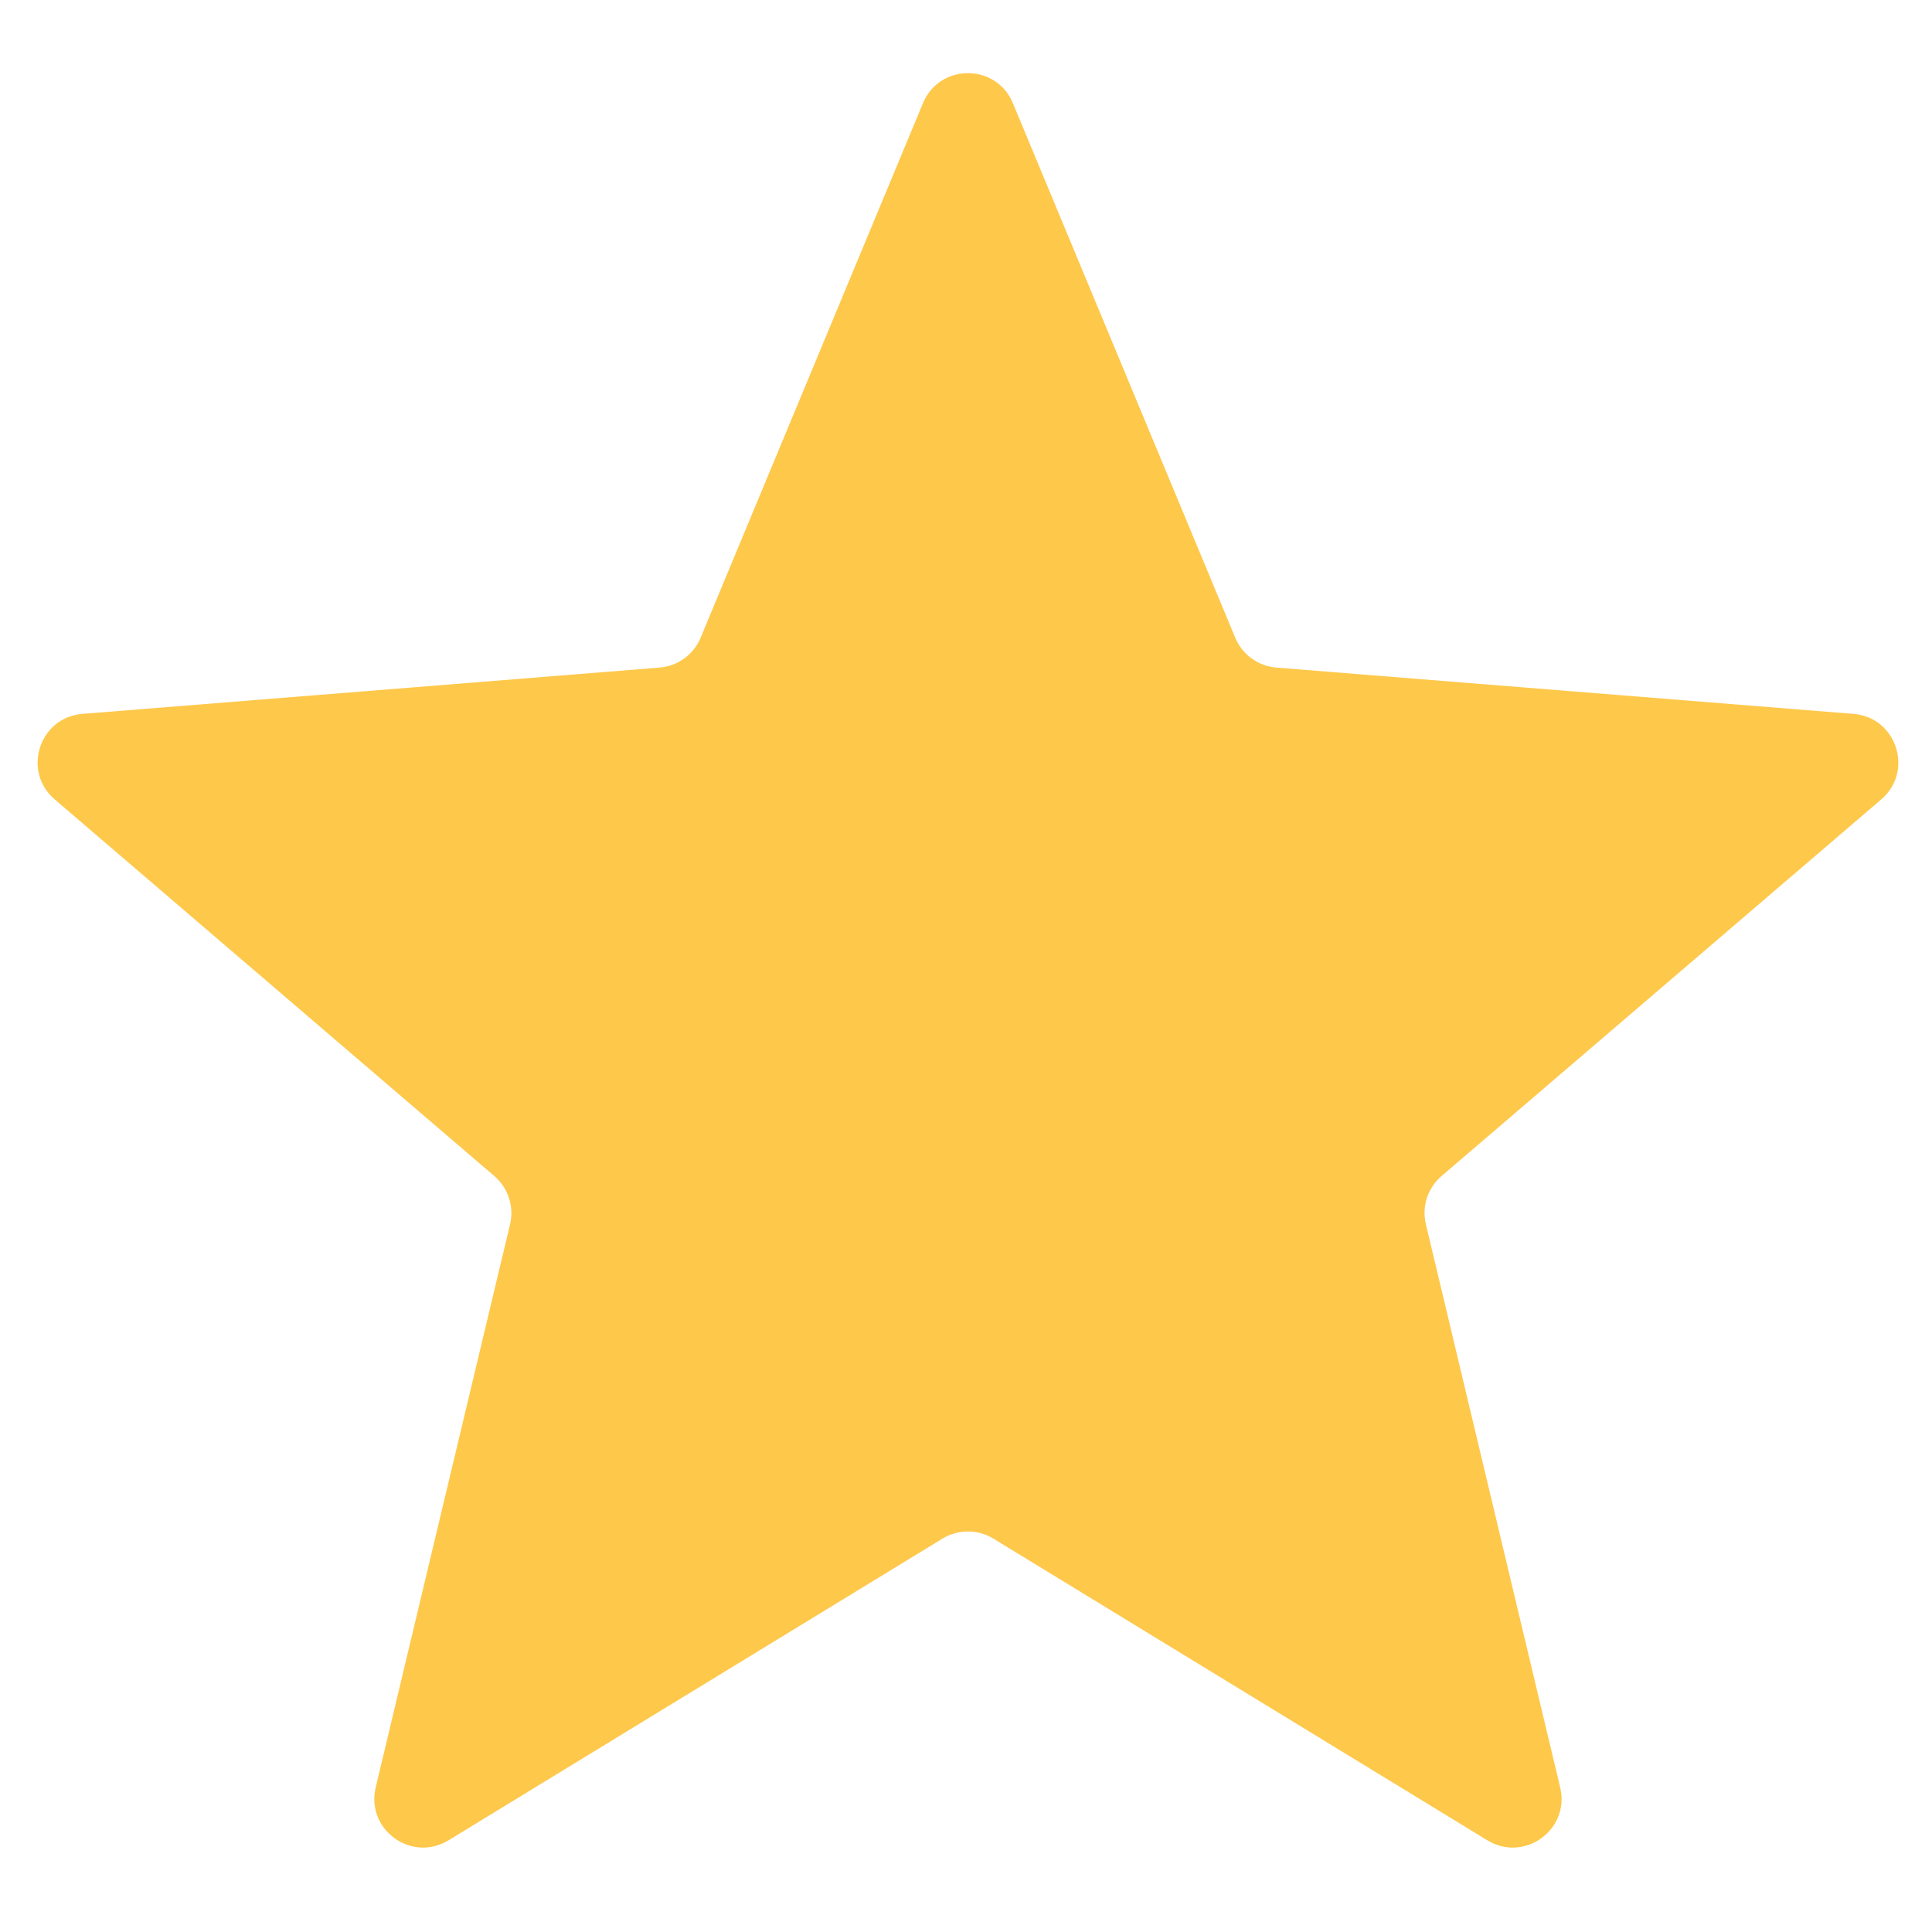 <svg width="22" height="22" viewBox="0 0 22 22" fill="none" xmlns="http://www.w3.org/2000/svg">
<path d="M10.51 1.175C10.699 0.719 11.345 0.719 11.534 1.175L14.066 7.262C14.146 7.454 14.327 7.585 14.534 7.602L21.105 8.129C21.597 8.168 21.797 8.782 21.422 9.103L16.415 13.392C16.257 13.527 16.188 13.739 16.237 13.942L17.766 20.354C17.881 20.834 17.358 21.213 16.937 20.956L11.311 17.52C11.134 17.412 10.911 17.412 10.733 17.52L5.107 20.956C4.686 21.213 4.164 20.834 4.278 20.354L5.808 13.942C5.856 13.739 5.787 13.527 5.629 13.392L0.623 9.103C0.248 8.782 0.447 8.168 0.939 8.129L7.51 7.602C7.718 7.585 7.898 7.454 7.978 7.262L10.51 1.175Z" fill="#FEC84B"/>
</svg>
